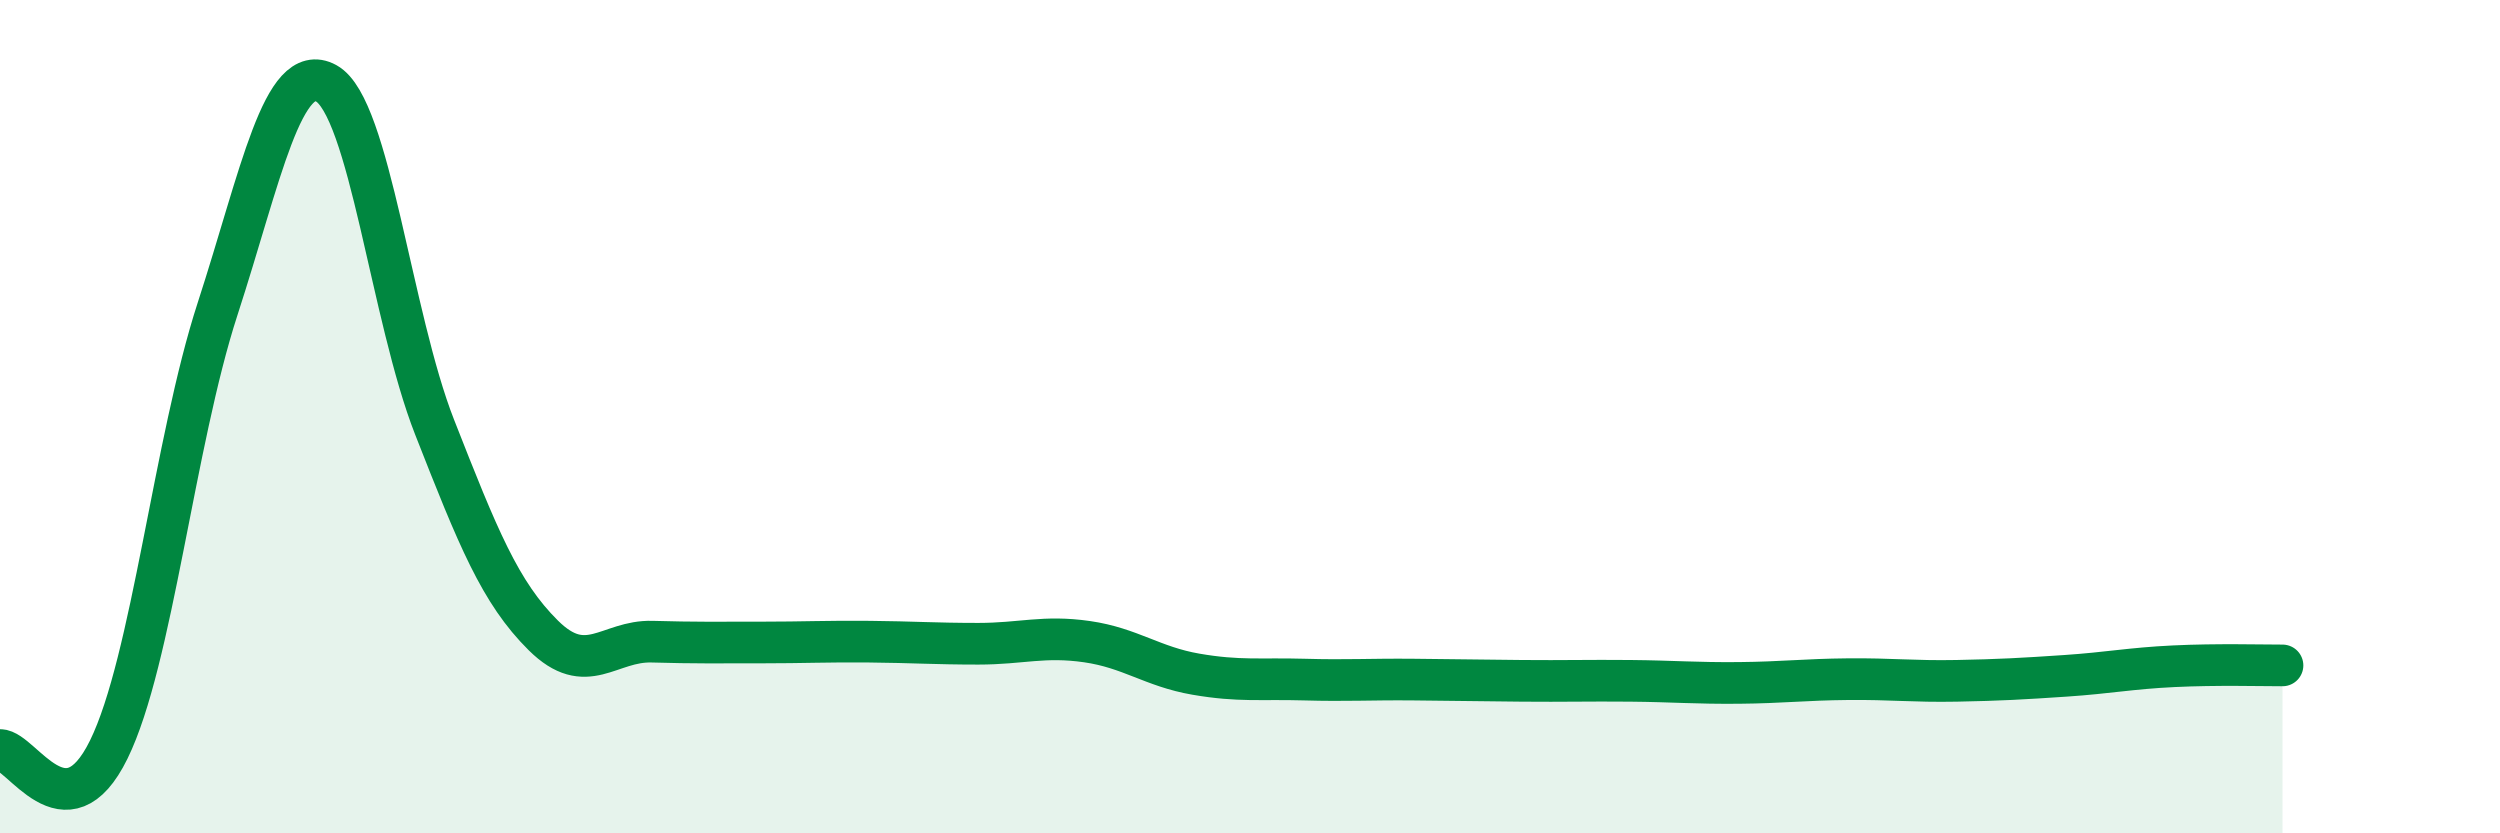 
    <svg width="60" height="20" viewBox="0 0 60 20" xmlns="http://www.w3.org/2000/svg">
      <path
        d="M 0,18 C 0.52,18 1.57,20.11 2.61,17.99 C 3.65,15.87 4.18,10.62 5.22,7.42 C 6.26,4.22 6.79,1.43 7.83,2 C 8.87,2.57 9.39,7.6 10.43,10.25 C 11.47,12.9 12,14.22 13.04,15.25 C 14.08,16.28 14.61,15.37 15.65,15.4 C 16.69,15.43 17.22,15.42 18.26,15.42 C 19.3,15.42 19.83,15.39 20.87,15.4 C 21.91,15.41 22.44,15.45 23.48,15.45 C 24.52,15.45 25.05,15.25 26.09,15.4 C 27.13,15.55 27.66,16 28.7,16.18 C 29.74,16.36 30.26,16.28 31.3,16.31 C 32.34,16.34 32.87,16.3 33.91,16.31 C 34.95,16.32 35.48,16.33 36.52,16.34 C 37.56,16.35 38.09,16.33 39.13,16.34 C 40.17,16.35 40.7,16.4 41.74,16.39 C 42.78,16.38 43.31,16.31 44.35,16.3 C 45.39,16.29 45.92,16.36 46.96,16.34 C 48,16.32 48.53,16.29 49.57,16.22 C 50.61,16.15 51.13,16.04 52.17,15.99 C 53.21,15.94 54.26,15.97 54.78,15.97L54.78 20L0 20Z"
        fill="#008740"
        opacity="0.1"
        stroke-linecap="round"
        stroke-linejoin="round"
      />
      <path
        d="M 0,18 C 0.52,18 1.57,20.11 2.61,17.99 C 3.65,15.87 4.18,10.62 5.22,7.42 C 6.26,4.22 6.79,1.43 7.83,2 C 8.87,2.57 9.39,7.6 10.43,10.25 C 11.47,12.9 12,14.22 13.04,15.25 C 14.08,16.28 14.61,15.37 15.65,15.4 C 16.69,15.43 17.22,15.42 18.26,15.42 C 19.3,15.42 19.83,15.39 20.87,15.4 C 21.91,15.41 22.44,15.45 23.48,15.45 C 24.52,15.45 25.05,15.25 26.09,15.4 C 27.13,15.55 27.66,16 28.7,16.18 C 29.74,16.36 30.26,16.28 31.3,16.31 C 32.34,16.34 32.87,16.3 33.91,16.31 C 34.95,16.32 35.48,16.33 36.52,16.34 C 37.56,16.35 38.09,16.33 39.13,16.34 C 40.17,16.35 40.7,16.4 41.74,16.39 C 42.78,16.38 43.31,16.31 44.35,16.3 C 45.39,16.29 45.92,16.36 46.96,16.34 C 48,16.32 48.53,16.29 49.57,16.22 C 50.61,16.15 51.13,16.04 52.17,15.99 C 53.21,15.94 54.26,15.97 54.78,15.97"
        stroke="#008740"
        stroke-width="1"
        fill="none"
        stroke-linecap="round"
        stroke-linejoin="round"
      />
    </svg>
  